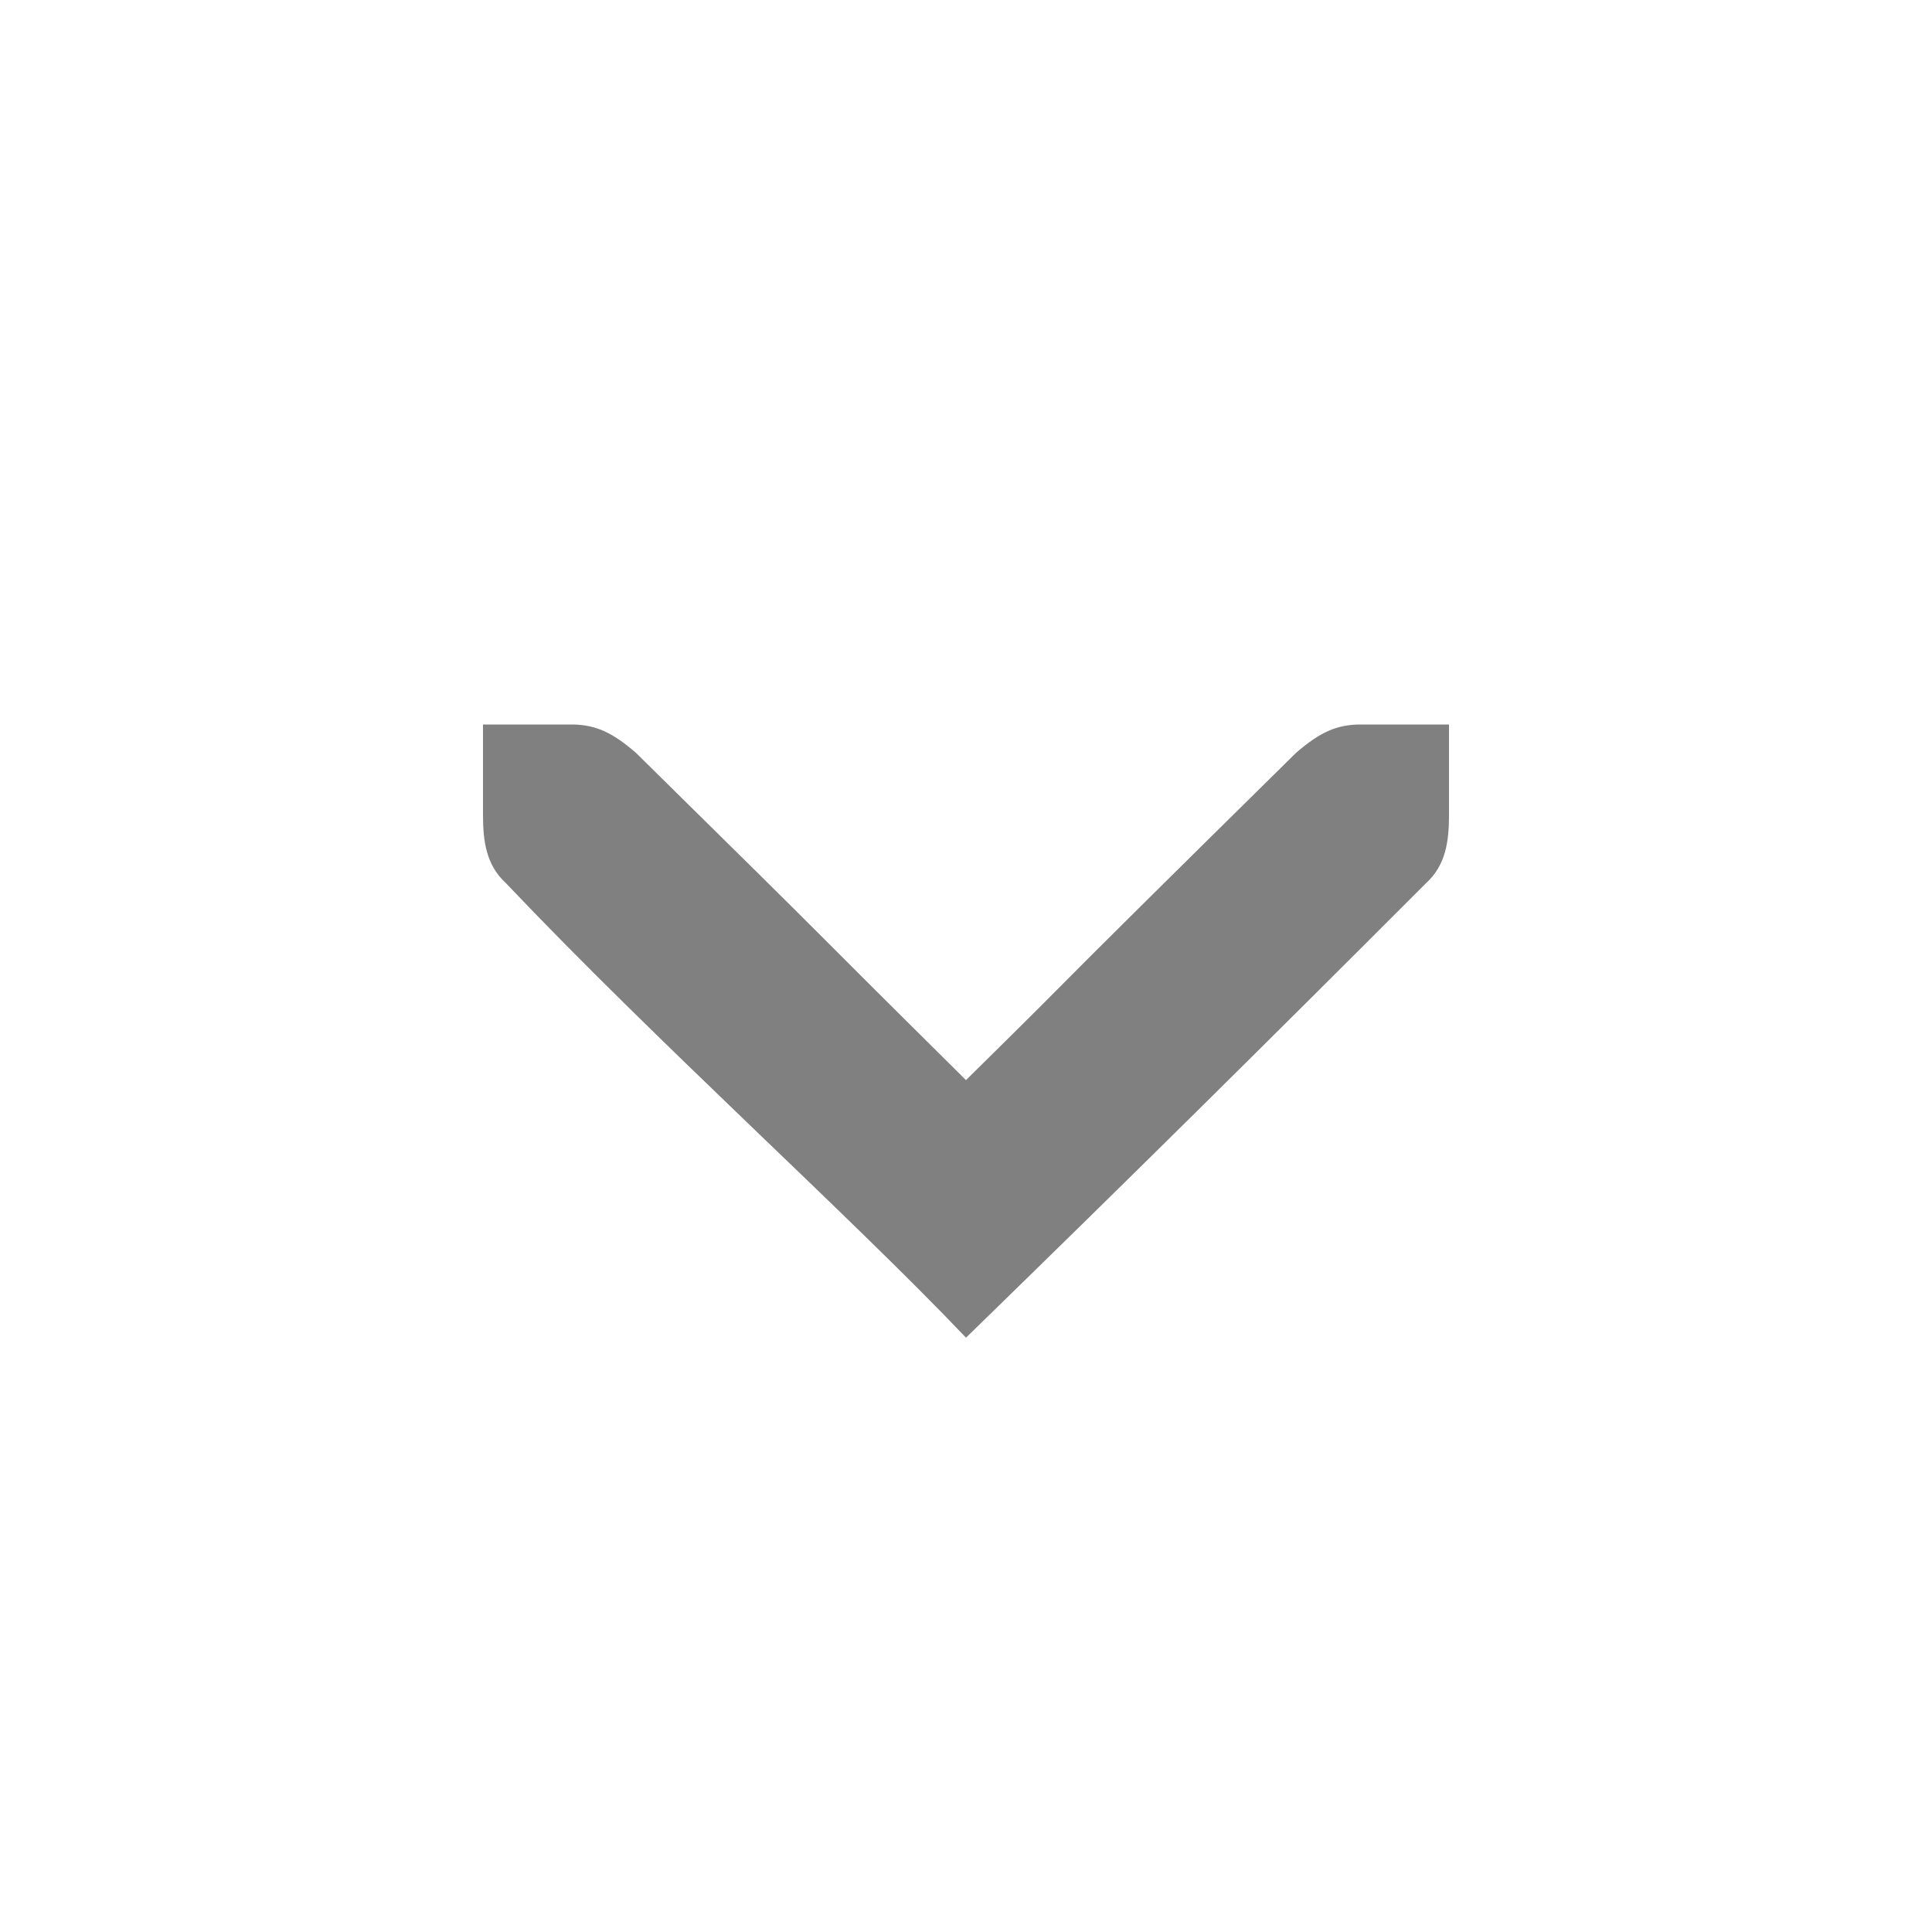 <?xml version="1.0" encoding="UTF-8" standalone="no"?>
<svg
   xmlns:dc="http://purl.org/dc/elements/1.1/"
   xmlns:cc="http://creativecommons.org/ns#"
   xmlns:rdf="http://www.w3.org/1999/02/22-rdf-syntax-ns#"
   xmlns:svg="http://www.w3.org/2000/svg"
   xmlns="http://www.w3.org/2000/svg"
   xmlns:sodipodi="http://sodipodi.sourceforge.net/DTD/sodipodi-0.dtd"
   xmlns:inkscape="http://www.inkscape.org/namespaces/inkscape"
   enable-background="new 0 0 32 32"
   height="16"
   id="Layer_1"
   version="1.1"
   viewBox="0 0 16 16"
   width="16"
   xml:space="preserve"
   inkscape:version="1.0.1 (3bc2e813f5, 2020-09-07)"
   sodipodi:docname="menu-icon.svg"><defs
     id="defs24" /><sodipodi:namedview
     pagecolor="#cecece"
     bordercolor="#666666"
     borderopacity="1"
     objecttolerance="10"
     gridtolerance="10"
     guidetolerance="10"
     inkscape:pageopacity="0"
     inkscape:pageshadow="2"
     inkscape:window-width="1366"
     inkscape:window-height="718"
     id="namedview22"
     showgrid="true"
     inkscape:zoom="32.641511"
     inkscape:cx="3.148389"
     inkscape:cy="14.850839"
     inkscape:window-x="0"
     inkscape:window-y="27"
     inkscape:window-maximized="1"
     inkscape:current-layer="titlebutton-menu"
     inkscape:snap-bbox="true"
     inkscape:bbox-paths="true"
     inkscape:bbox-nodes="true"
     inkscape:snap-bbox-edge-midpoints="true"
     inkscape:document-rotation="0"><inkscape:grid
       type="xygrid"
       id="grid3003"
       empspacing="5"
       visible="true"
       enabled="true"
       snapvisiblegridlinesonly="true" /></sodipodi:namedview><g
     id="titlebutton-menu"><rect
       y="2.6171874e-06"
       x="0"
       height="16"
       width="16"
       id="rect17883-39"
       style="display:inline;fill:none;fill-opacity:1;stroke:none;stroke-width:1;stroke-linecap:butt;stroke-linejoin:miter;stroke-miterlimit:4;stroke-dasharray:none;stroke-dashoffset:0;stroke-opacity:0" /><path
       id="path10839-9-2-2-3"
       style="color:#bebebe;font-style:normal;font-variant:normal;font-weight:normal;font-stretch:normal;font-size:medium;line-height:normal;font-family:'Andale Mono';-inkscape-font-specification:'Andale Mono';text-indent:0;text-align:start;text-decoration:none;text-decoration-line:none;letter-spacing:normal;word-spacing:normal;text-transform:none;writing-mode:lr-tb;direction:ltr;text-anchor:start;display:inline;overflow:visible;visibility:visible;opacity:1;fill:#808080;fill-opacity:1;fill-rule:nonzero;stroke:none;stroke-width:1.336;marker:none;enable-background:new"
       d="M 4,6 V 6.75 C 4,6.965 4.026,7.163 4.188,7.312 5.443,8.635 7.029,10.058 8,11.078 9.364,9.75 10.455,8.67 11.812,7.312 11.974,7.163 12,6.965 12,6.75 V 6 H 11.25 C 11.069,6.005 10.934,6.061 10.734,6.234 8.29,8.643 9.246,7.716 8,8.945 6.411,7.371 7.208,8.146 5.266,6.234 5.066,6.061 4.931,6.005 4.75,6 Z"
       sodipodi:nodetypes="cscccsccccccc" /></g></svg>
